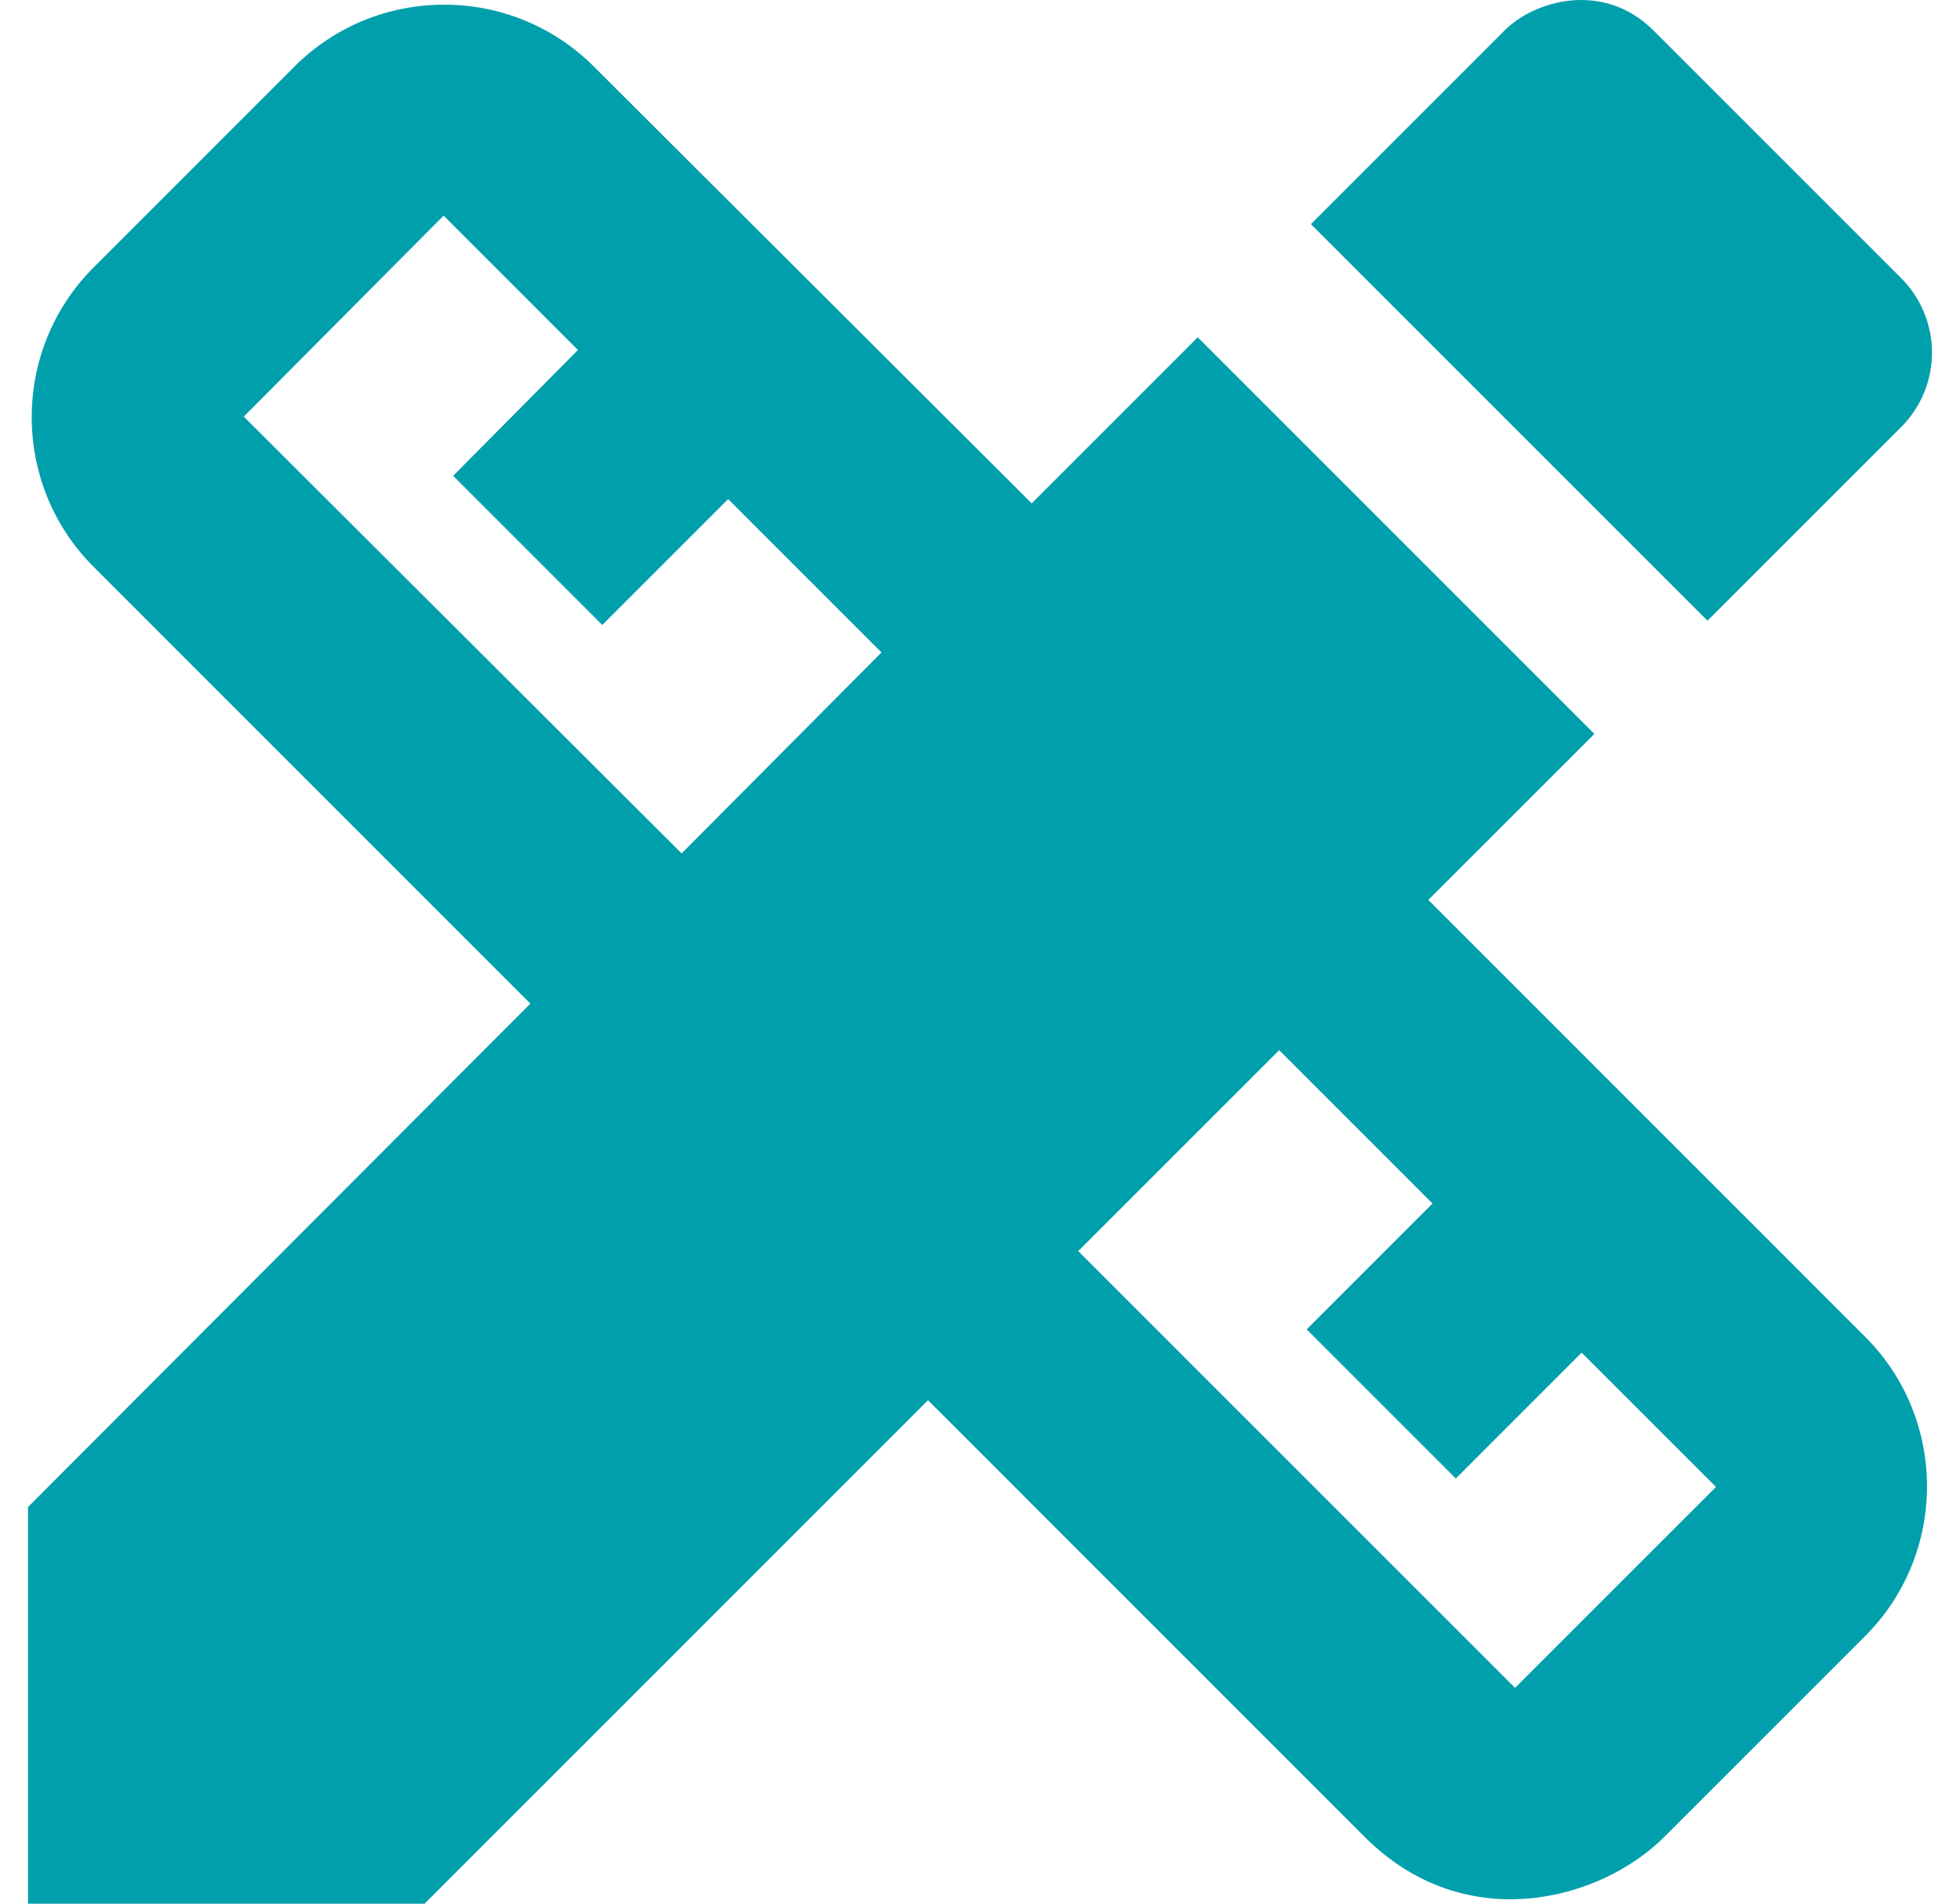 <svg width="35" height="34" viewBox="0 0 35 34" fill="none" xmlns="http://www.w3.org/2000/svg">
<path d="M25.506 16.073L28.471 13.108L21.388 6.024L18.423 8.99L10.604 1.188C9.131 -0.285 6.732 -0.285 5.259 1.188L1.671 4.777C0.198 6.251 0.198 8.65 1.671 10.123L9.471 17.925L0.5 26.916V34H7.582L16.572 25.008L24.372 32.81C26.166 34.605 28.584 33.943 29.717 32.81L33.306 29.221C34.779 27.747 34.779 25.348 33.306 23.875L25.506 16.073ZM12.172 15.242L4.353 7.441L7.922 3.851L10.321 6.251L8.092 8.498L10.755 11.162L13.003 8.914L15.741 11.653L12.172 15.242ZM27.054 30.146L19.254 22.345L22.843 18.756L25.581 21.495L23.334 23.743L25.997 26.406L28.244 24.158L30.643 26.557L27.054 30.146ZM33.948 7.629C34.123 7.455 34.262 7.247 34.356 7.019C34.451 6.79 34.5 6.545 34.5 6.298C34.5 6.05 34.451 5.805 34.356 5.577C34.262 5.348 34.123 5.141 33.948 4.966L29.528 0.546C28.641 -0.342 27.413 -0.002 26.865 0.546L23.409 4.003L30.491 11.086L33.948 7.629Z" fill="#009FAC"/>
</svg>
